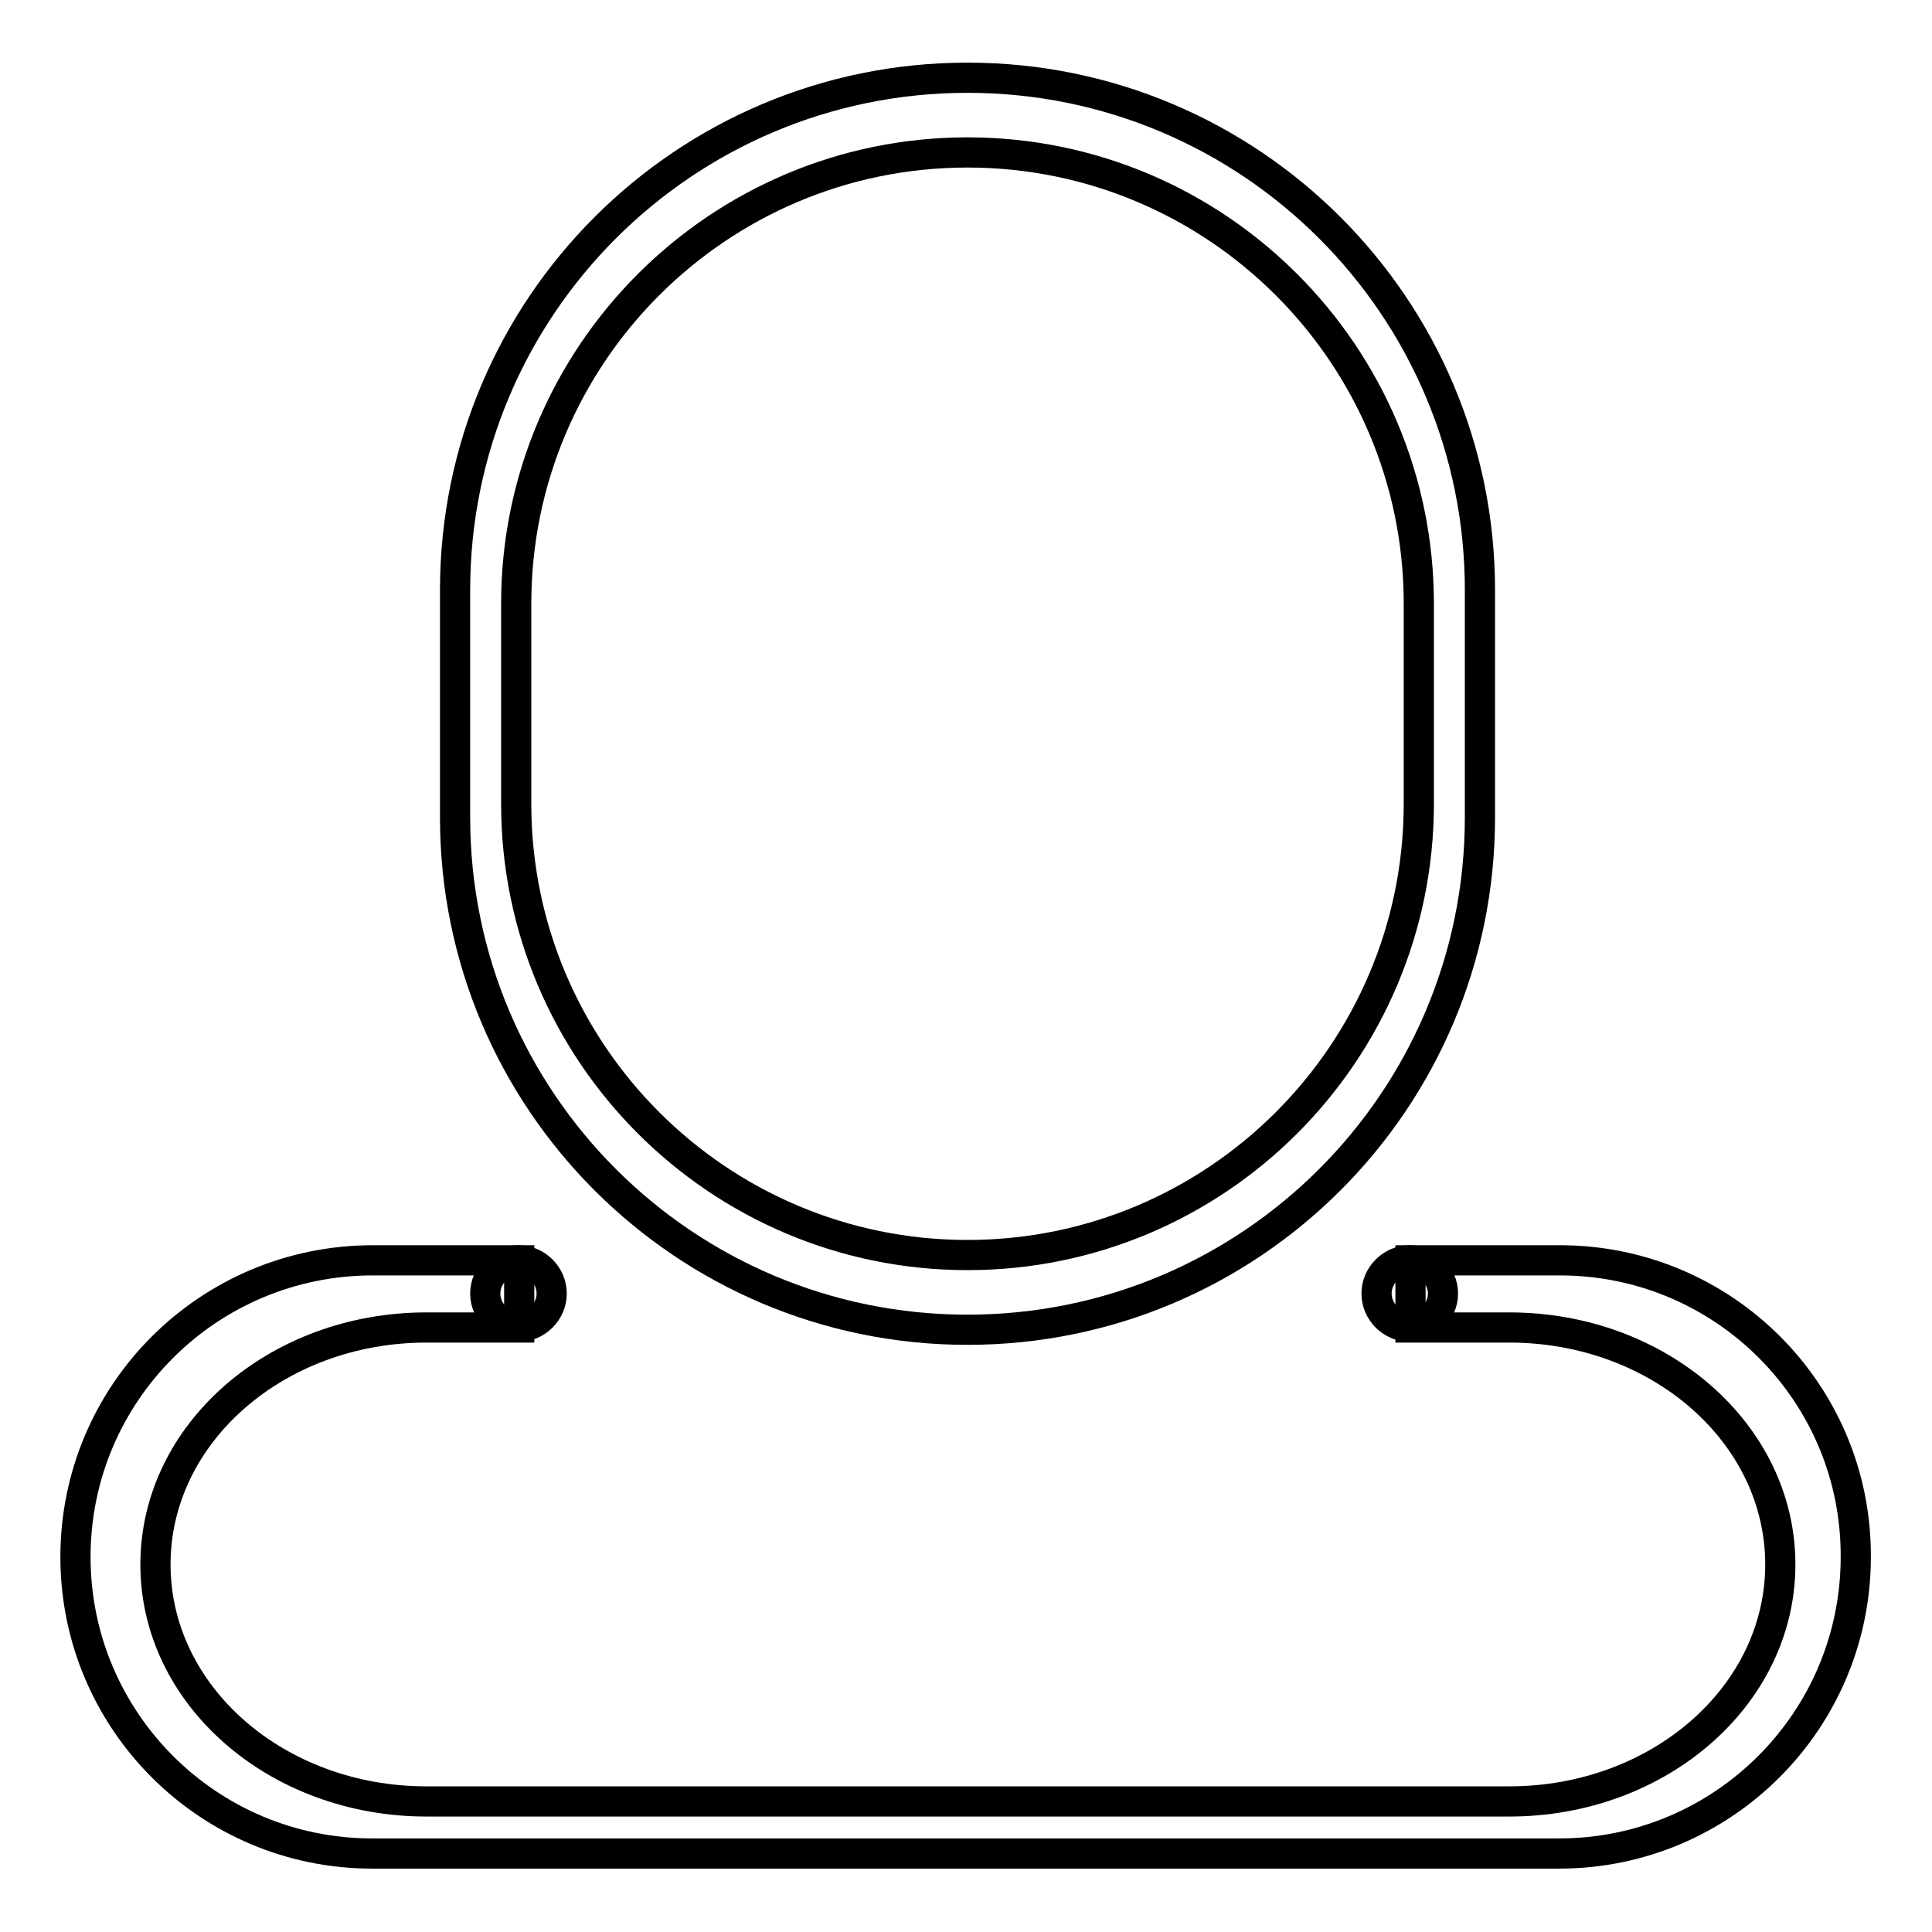 <?xml version="1.0" encoding="utf-8"?>
<!-- Svg Vector Icons : http://www.onlinewebfonts.com/icon -->
<!DOCTYPE svg PUBLIC "-//W3C//DTD SVG 1.1//EN" "http://www.w3.org/Graphics/SVG/1.1/DTD/svg11.dtd">
<svg version="1.1" xmlns="http://www.w3.org/2000/svg" xmlns:xlink="http://www.w3.org/1999/xlink" x="0px" y="0px" viewBox="0 0 256 256" enable-background="new 0 0 256 256" xml:space="preserve">
<g><g><path stroke-width="4" fill-opacity="0" stroke="#000000"  d="M128.2,10.3c-37.5,0-67.9,30.4-67.9,67.9v30.1c0,37.5,30.4,67.9,67.9,67.9s67.9-30.4,67.9-67.9V78.2C196.1,40.7,165.7,10.3,128.2,10.3z M188,106.5c0,33-26.8,59.8-59.8,59.8c-33,0-59.8-26.8-59.8-59.8V80c0-33,26.8-59.8,59.8-59.8c33,0,59.8,26.8,59.8,59.8V106.5L188,106.5z"/><path stroke-width="4" fill-opacity="0" stroke="#000000"  d="M206.7,167h-19.8v8.9H200c19.8,0,35.9,14,35.9,31.4s-16.1,31.4-35.9,31.4H56.5c-19.8,0-35.9-14-35.9-31.4s16.1-31.4,35.9-31.4h12.3V167H49.4C27.6,167,10,184.6,10,206.3c0,21.7,17.6,39.3,39.3,39.3h157.3c21.7,0,39.3-17.6,39.3-39.3C246,184.6,228.4,167,206.7,167z"/><path stroke-width="4" fill-opacity="0" stroke="#000000"  d="M64.3,171.4c0,2.4,2,4.4,4.4,4.4c2.4,0,4.4-2,4.4-4.4s-2-4.4-4.4-4.4C66.3,167,64.3,169,64.3,171.4z"/><path stroke-width="4" fill-opacity="0" stroke="#000000"  d="M182.4,171.4c0,2.4,2,4.4,4.4,4.4c2.4,0,4.4-2,4.4-4.4s-2-4.4-4.4-4.4C184.4,167,182.4,169,182.4,171.4z"/></g></g>
</svg>